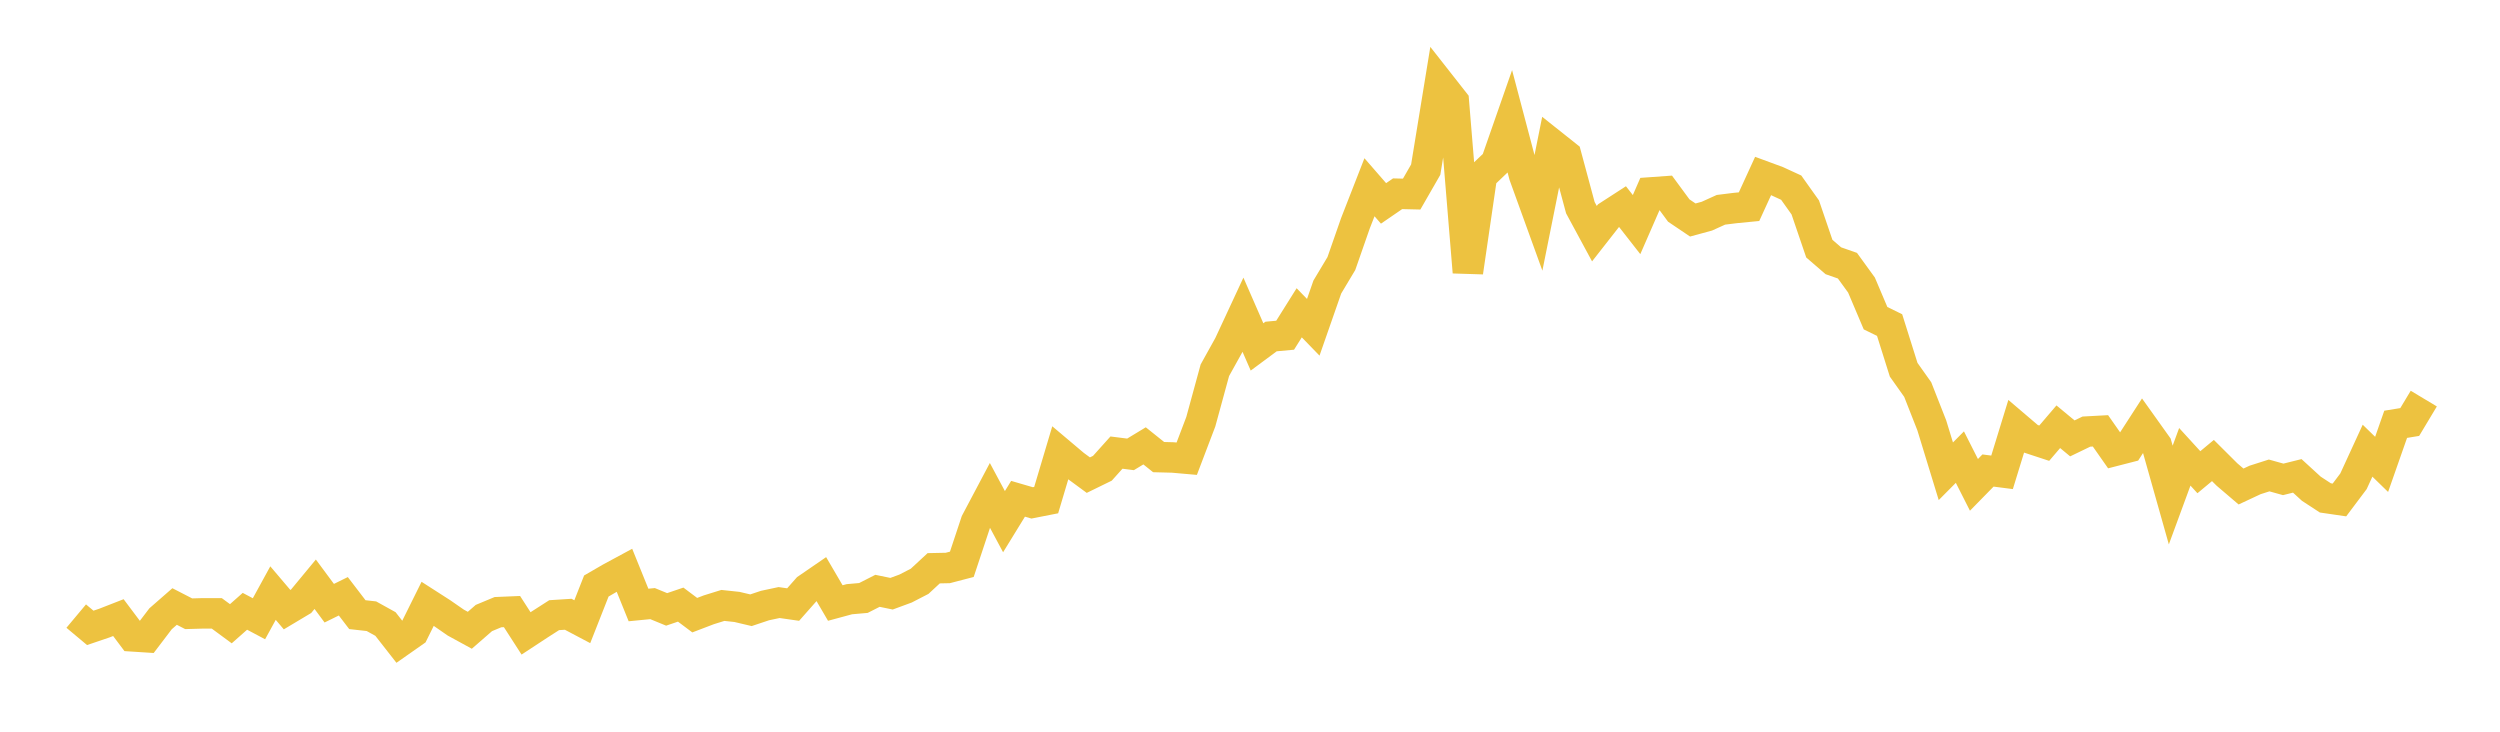 <svg width="164" height="48" xmlns="http://www.w3.org/2000/svg" xmlns:xlink="http://www.w3.org/1999/xlink"><path fill="none" stroke="rgb(237,194,64)" stroke-width="2" d="M5,40.416L5.922,41.188L6.844,40.875L7.766,40.515L8.689,41.745L9.611,41.804L10.533,40.592L11.455,39.787L12.377,40.262L13.299,40.236L14.222,40.237L15.144,40.917L16.066,40.101L16.988,40.59L17.91,38.907L18.832,39.993L19.754,39.442L20.677,38.326L21.599,39.57L22.521,39.116L23.443,40.321L24.365,40.424L25.287,40.935L26.21,42.116L27.132,41.47L28.054,39.611L28.976,40.203L29.898,40.842L30.82,41.346L31.743,40.542L32.665,40.158L33.587,40.119L34.509,41.551L35.431,40.946L36.353,40.355L37.275,40.296L38.198,40.784L39.12,38.442L40.042,37.908L40.964,37.41L41.886,39.687L42.808,39.597L43.731,39.976L44.653,39.663L45.575,40.355L46.497,40.003L47.419,39.716L48.341,39.814L49.263,40.032L50.186,39.723L51.108,39.527L52.03,39.659L52.952,38.615L53.874,37.981L54.796,39.558L55.719,39.308L56.641,39.227L57.563,38.758L58.485,38.948L59.407,38.608L60.329,38.132L61.251,37.278L62.174,37.259L63.096,37.019L64.018,34.242L64.94,32.5L65.862,34.221L66.784,32.72L67.707,32.989L68.629,32.808L69.551,29.713L70.473,30.491L71.395,31.169L72.317,30.718L73.24,29.69L74.162,29.807L75.084,29.248L76.006,29.986L76.928,30.01L77.85,30.091L78.772,27.666L79.695,24.288L80.617,22.628L81.539,20.646L82.461,22.758L83.383,22.075L84.305,21.99L85.228,20.519L86.15,21.47L87.072,18.829L87.994,17.288L88.916,14.646L89.838,12.283L90.76,13.343L91.683,12.71L92.605,12.732L93.527,11.128L94.449,5.484L95.371,6.659L96.293,17.857L97.216,11.536L98.138,10.657L99.06,8.015L99.982,11.507L100.904,14.054L101.826,9.464L102.749,10.198L103.671,13.622L104.593,15.328L105.515,14.151L106.437,13.554L107.359,14.734L108.281,12.623L109.204,12.557L110.126,13.81L111.048,14.432L111.97,14.181L112.892,13.763L113.814,13.648L114.737,13.558L115.659,11.546L116.581,11.886L117.503,12.31L118.425,13.606L119.347,16.31L120.269,17.106L121.192,17.429L122.114,18.7L123.036,20.873L123.958,21.324L124.88,24.255L125.802,25.555L126.725,27.904L127.647,30.915L128.569,29.986L129.491,31.807L130.413,30.866L131.335,30.985L132.257,27.983L133.18,28.77L134.102,29.073L135.024,27.994L135.946,28.758L136.868,28.313L137.79,28.263L138.713,29.581L139.635,29.344L140.557,27.917L141.479,29.209L142.401,32.474L143.323,29.967L144.246,30.977L145.168,30.21L146.09,31.128L147.012,31.915L147.934,31.484L148.856,31.189L149.778,31.447L150.701,31.217L151.623,32.061L152.545,32.663L153.467,32.798L154.389,31.571L155.311,29.565L156.234,30.463L157.156,27.834L158.078,27.684L159,26.148"></path></svg>